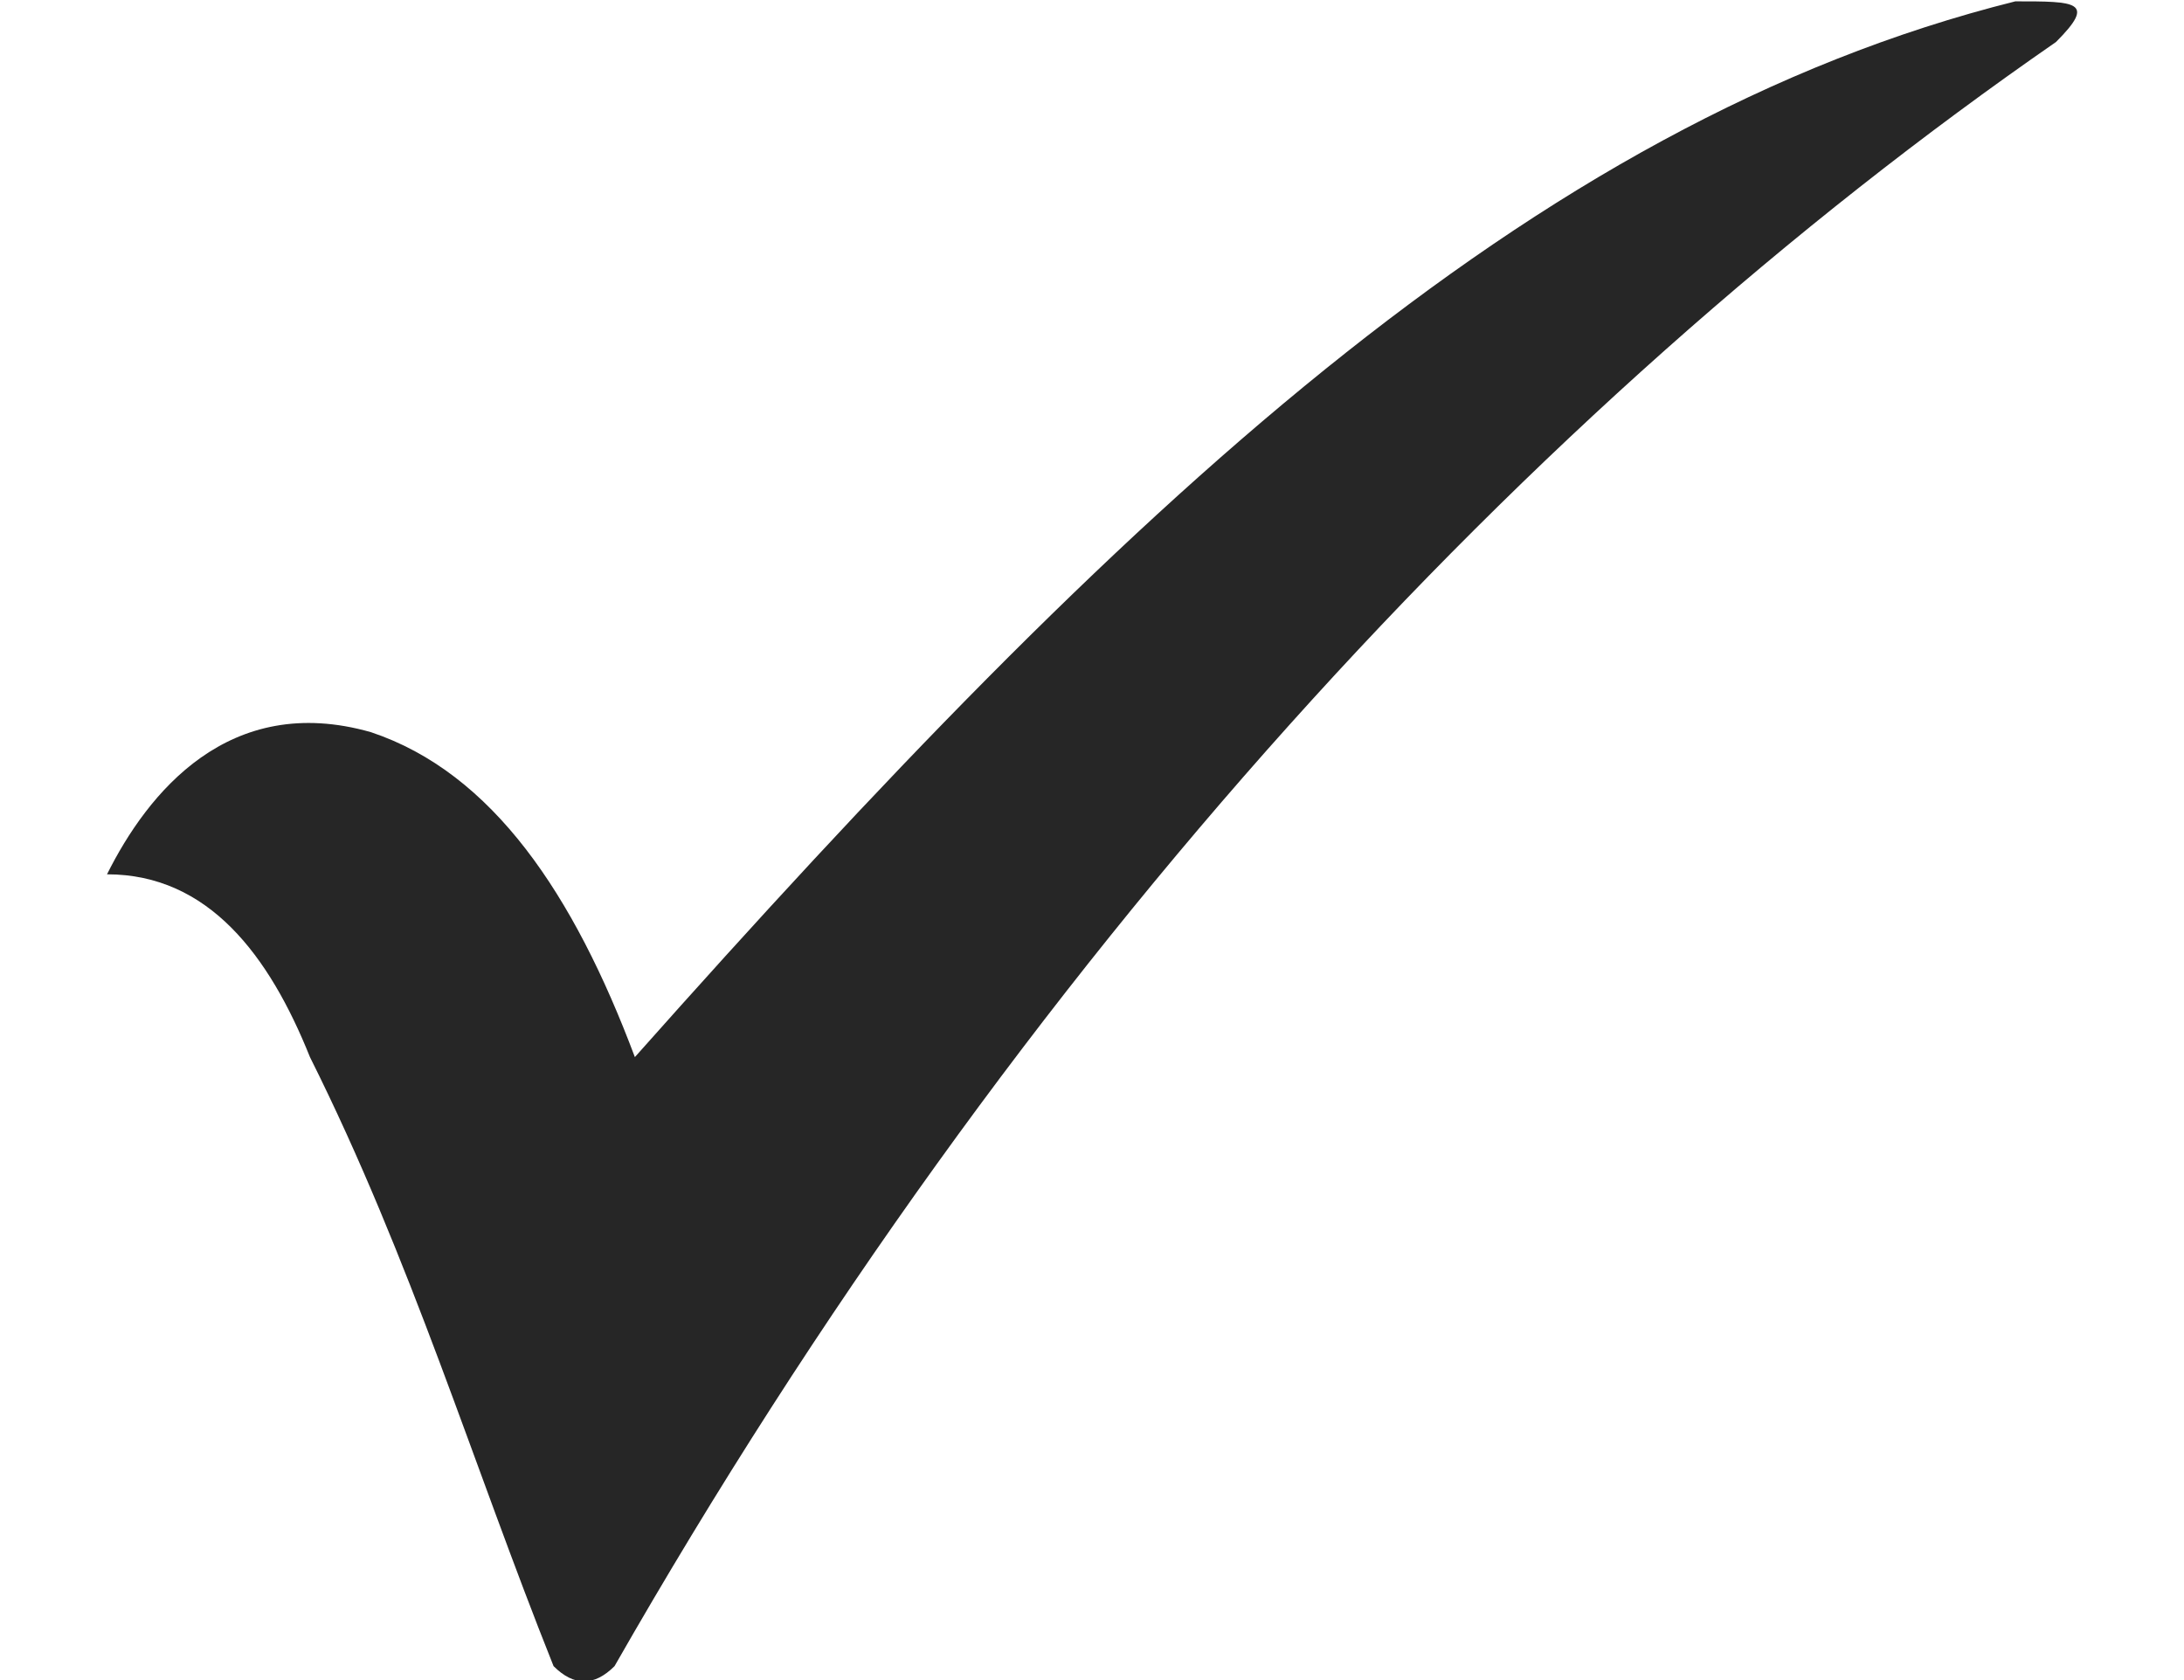 <svg xmlns="http://www.w3.org/2000/svg" fill="none" viewBox="0 0 13 10" height="10" width="13">
<path fill="#262626" d="M0.637 5.204C0.878 4.721 1.362 4.117 2.208 4.358C2.933 4.6 3.416 5.325 3.779 6.292C6.679 3.029 9.096 0.733 11.996 0.008C12.359 0.008 12.48 0.008 12.238 0.25C9.096 2.425 6.075 5.688 3.658 9.917C3.537 10.038 3.416 10.038 3.295 9.917C2.812 8.709 2.449 7.5 1.845 6.292C1.603 5.688 1.241 5.204 0.637 5.204Z" clip-rule="evenodd" fill-rule="evenodd"></path>
</svg>
